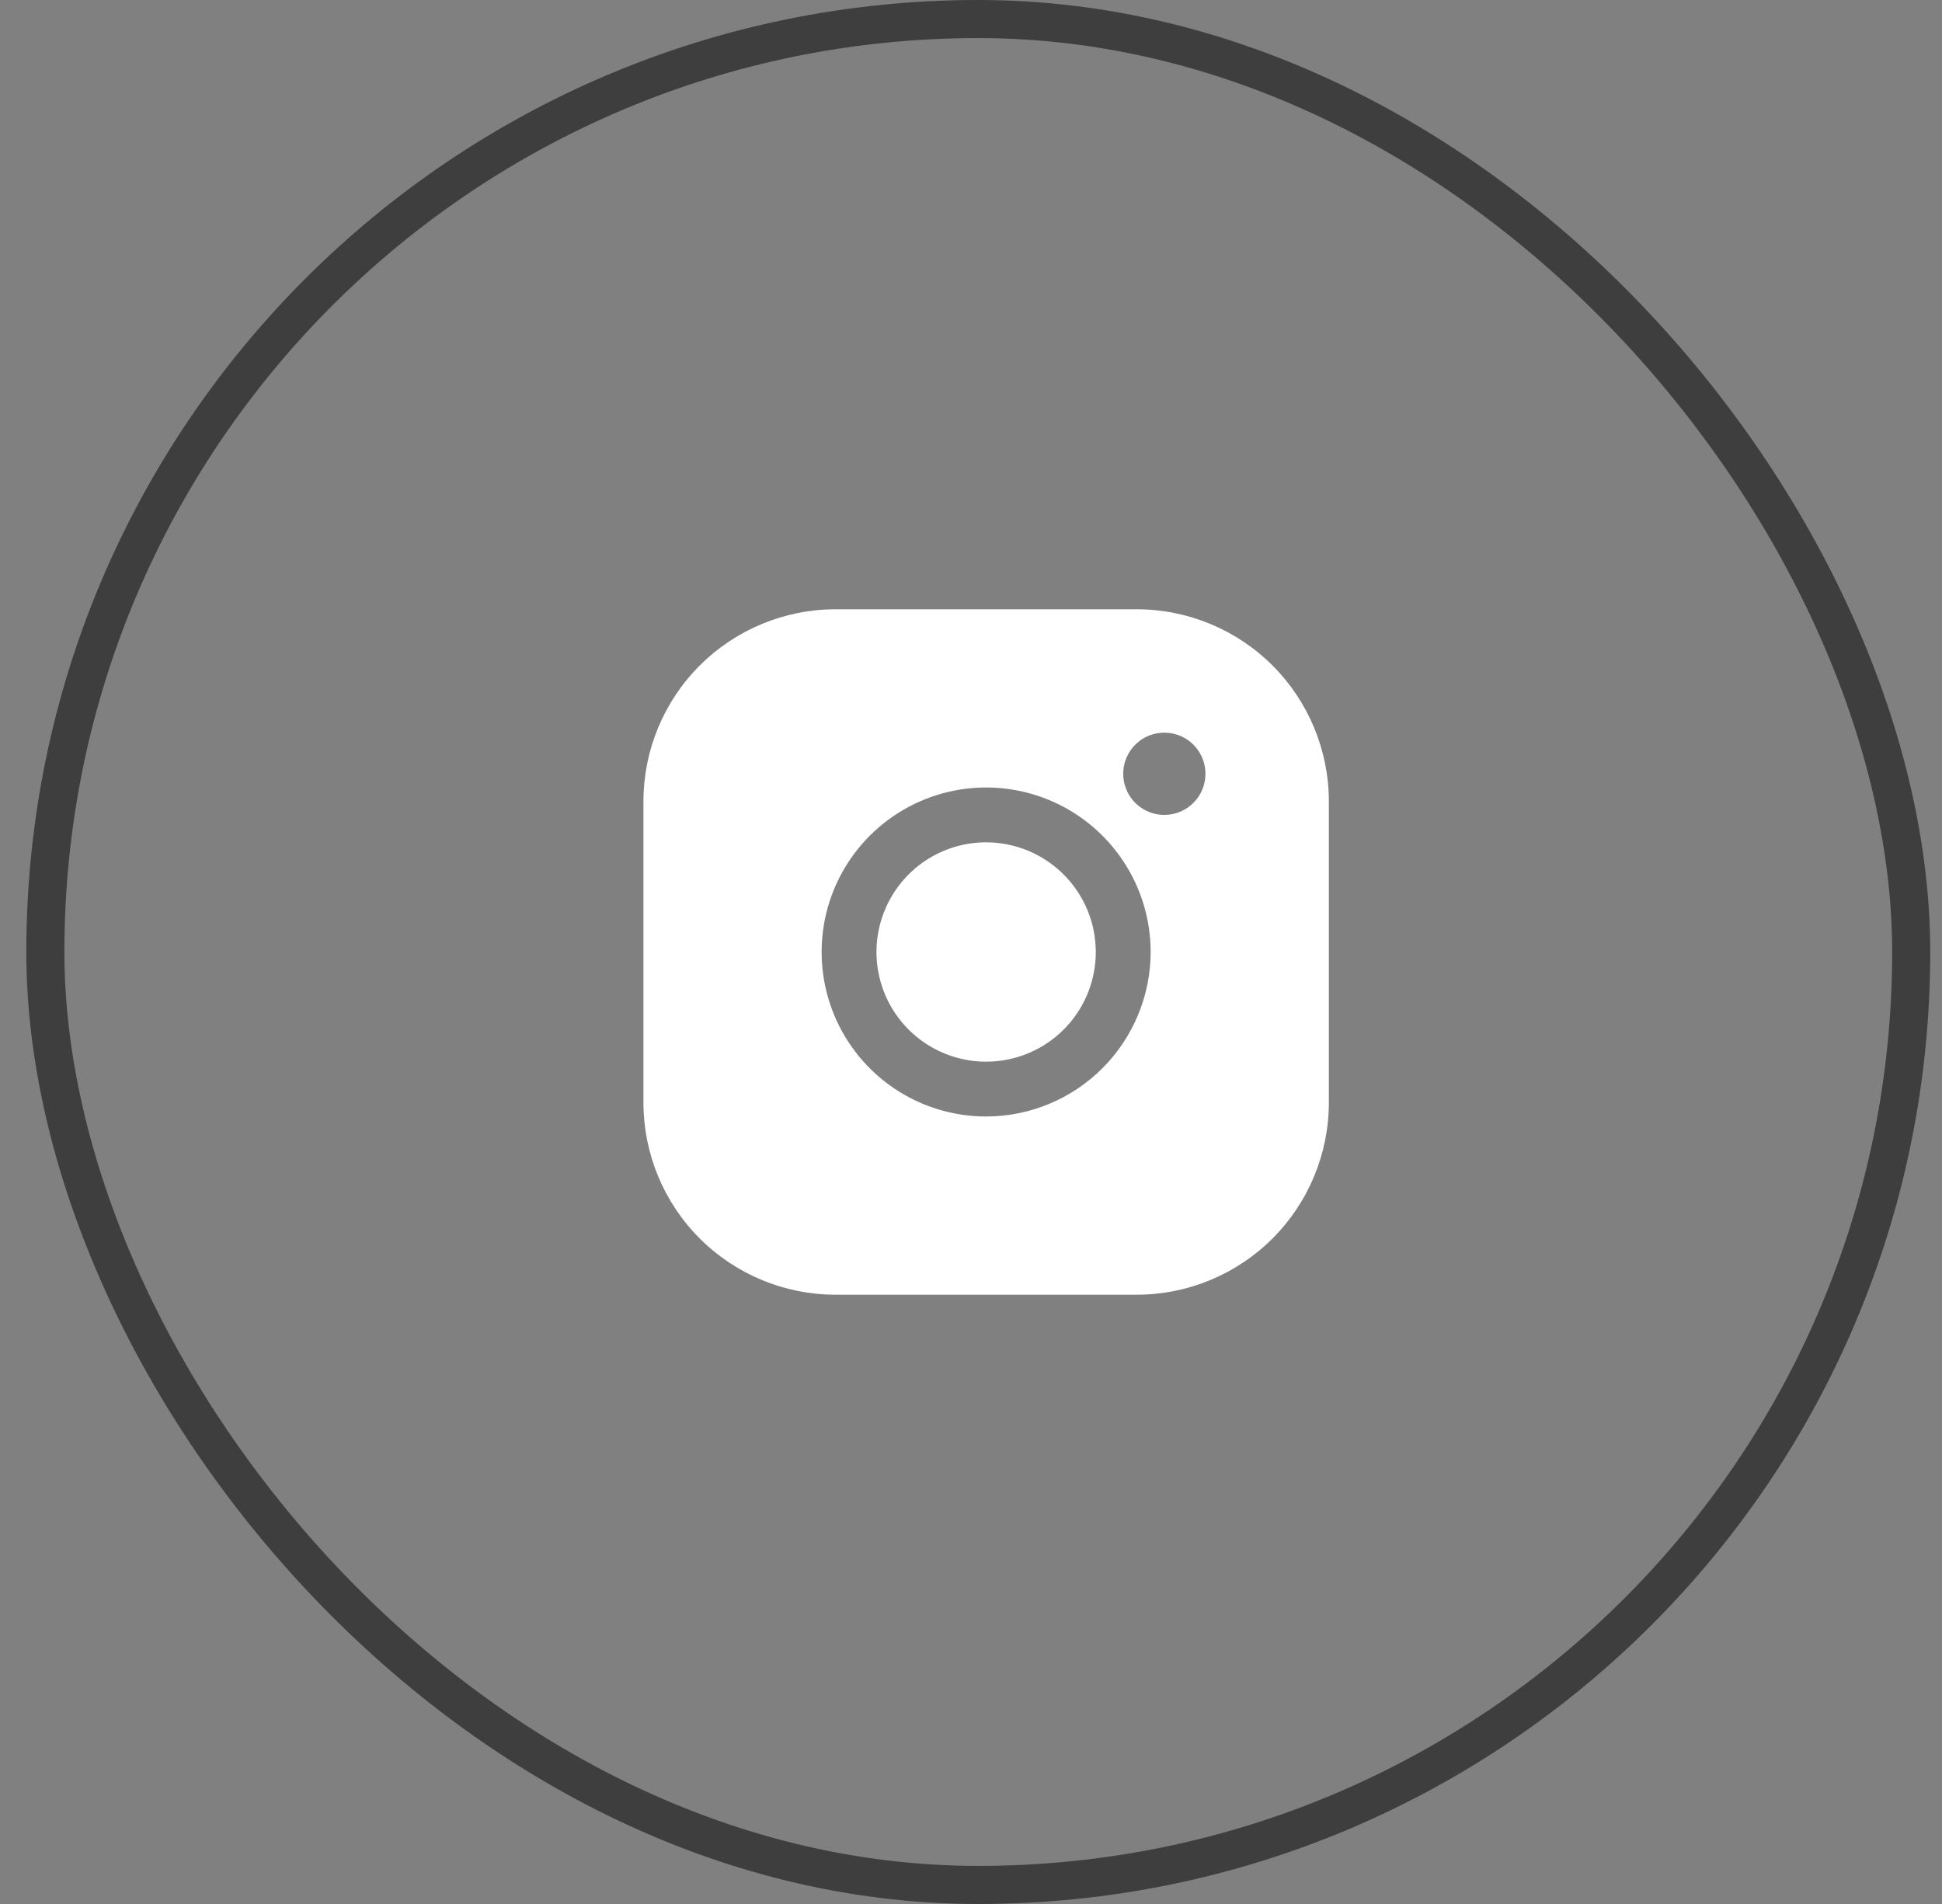 <?xml version="1.0" encoding="UTF-8"?> <svg xmlns="http://www.w3.org/2000/svg" width="51" height="50" viewBox="0 0 51 50" fill="none"><rect x="0" y="0" width="51" height="50" fill="#808080" stroke="none"/><rect x="1.191" y="0.5" width="49" height="49" rx="24.5" stroke="#3E3E3E"></rect><path d="M28.777 25C28.777 25.57 28.609 26.126 28.292 26.6C27.976 27.074 27.526 27.443 27 27.661C26.473 27.879 25.894 27.936 25.336 27.825C24.777 27.713 24.264 27.439 23.861 27.037C23.458 26.634 23.184 26.12 23.073 25.562C22.962 25.003 23.019 24.424 23.237 23.898C23.455 23.372 23.824 22.922 24.297 22.605C24.771 22.289 25.328 22.12 25.898 22.12C26.661 22.121 27.393 22.425 27.933 22.965C28.473 23.504 28.777 24.236 28.777 25ZM34.898 21.04V28.96C34.896 30.296 34.364 31.577 33.42 32.522C32.475 33.467 31.194 33.998 29.858 34H21.938C20.601 33.998 19.32 33.467 18.375 32.522C17.43 31.577 16.899 30.296 16.898 28.96V21.04C16.899 19.704 17.43 18.423 18.375 17.478C19.32 16.533 20.601 16.002 21.938 16H29.858C31.194 16.002 32.475 16.533 33.42 17.478C34.364 18.423 34.896 19.704 34.898 21.04ZM30.218 25C30.218 24.146 29.964 23.31 29.489 22.6C29.015 21.89 28.34 21.336 27.551 21.009C26.761 20.682 25.893 20.596 25.055 20.763C24.217 20.93 23.447 21.341 22.843 21.945C22.239 22.549 21.827 23.319 21.66 24.157C21.494 24.995 21.579 25.864 21.906 26.653C22.233 27.443 22.787 28.117 23.497 28.592C24.208 29.067 25.043 29.32 25.898 29.32C27.043 29.319 28.141 28.863 28.951 28.053C29.761 27.243 30.216 26.145 30.218 25ZM31.657 20.32C31.657 20.106 31.594 19.898 31.475 19.72C31.357 19.542 31.188 19.404 30.991 19.322C30.793 19.241 30.576 19.219 30.367 19.261C30.157 19.302 29.965 19.405 29.814 19.556C29.663 19.707 29.56 19.9 29.518 20.109C29.477 20.319 29.498 20.536 29.58 20.733C29.661 20.931 29.8 21.099 29.977 21.218C30.155 21.337 30.364 21.4 30.578 21.4C30.864 21.4 31.139 21.286 31.341 21.084C31.544 20.881 31.657 20.606 31.657 20.32Z" fill="white"></path></svg> 